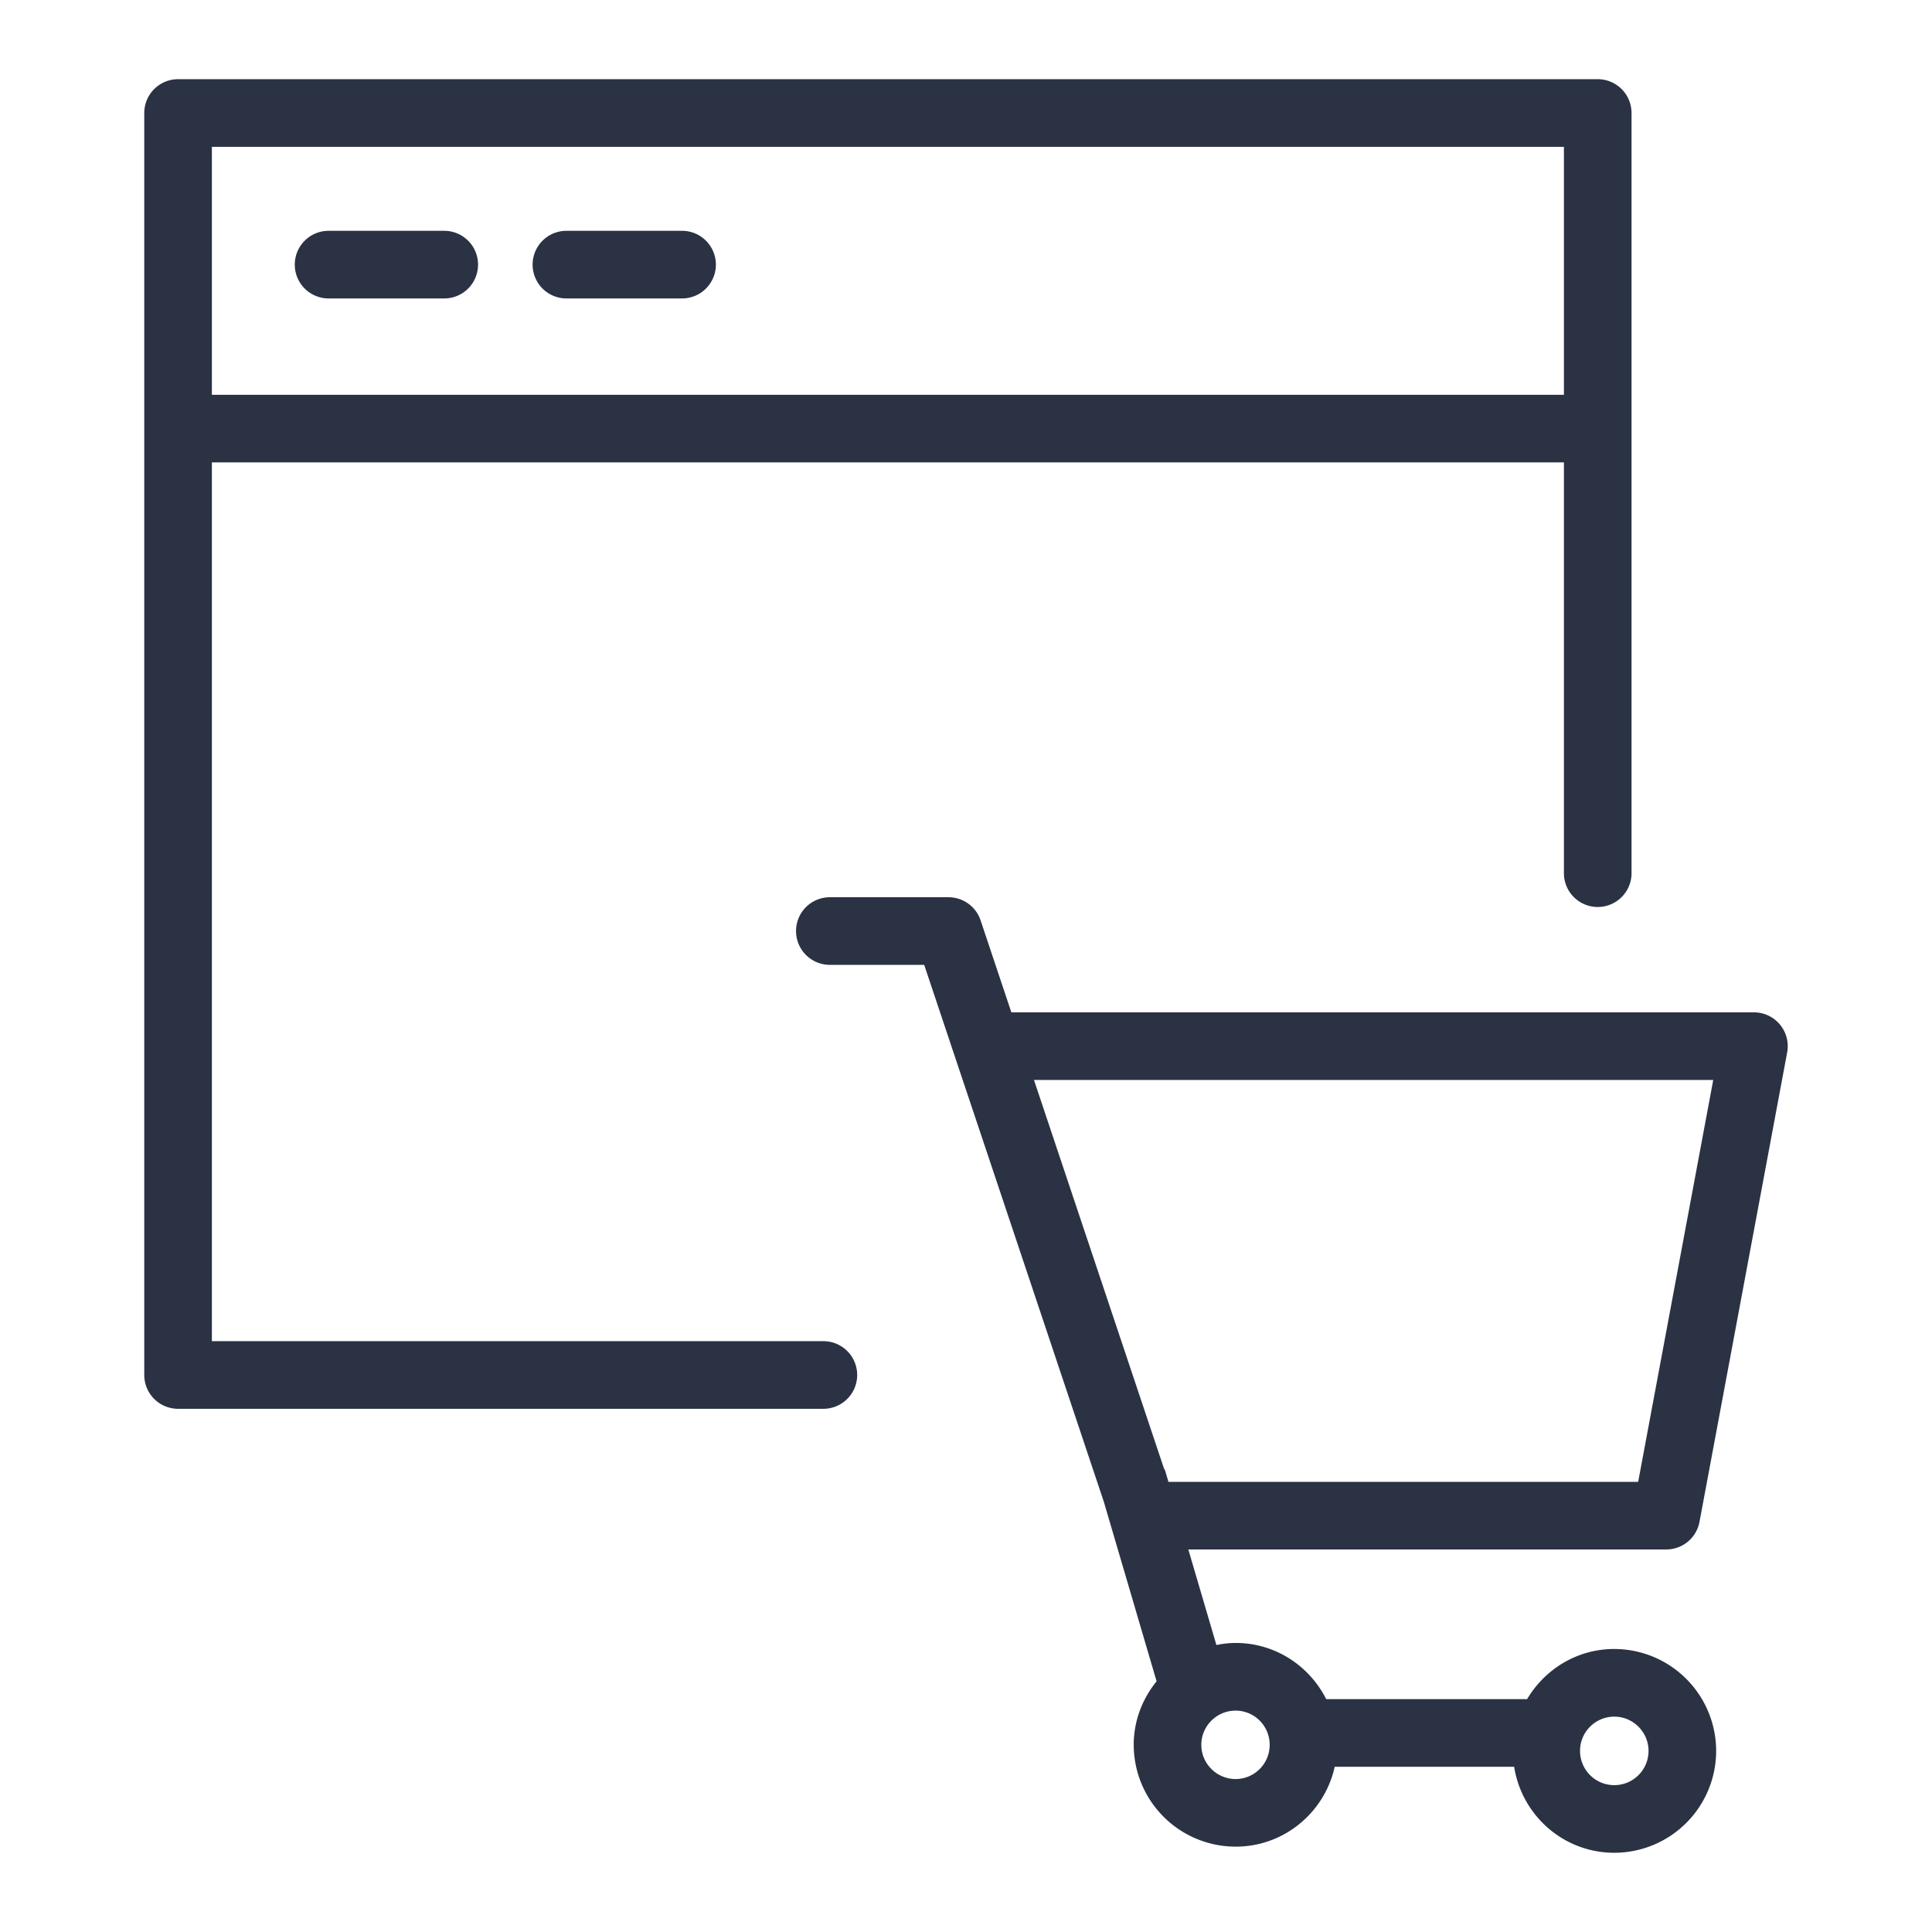 <?xml version="1.0" encoding="UTF-8"?> <svg xmlns="http://www.w3.org/2000/svg" viewBox="0 0 100 100" fill-rule="evenodd"> <g fill="#2a3244" stroke-width="0.5" stroke="#2a3244"> <path d="m57.373 77.658 2.769 9.423c-.744.876-1.211 1.994-1.211 3.23a5.03 5.03 0 0 0 5.029 5.021c2.459 0 4.499-1.789 4.919-4.135h9.711c.286 2.498 2.389 4.452 4.963 4.452a5.028 5.028 0 0 0 5.025-5.02 5.032 5.032 0 0 0-5.025-5.028c-1.883 0-3.507 1.056-4.366 2.596h-10.7c-.799-1.712-2.521-2.908-4.527-2.908-.406 0-.795.061-1.173.152l-1.614-5.492h25.072v.001a1.5 1.5 0 0 0 1.475-1.225l4.538-24.301a1.5 1.5 0 0 0-1.474-1.775H52.168l-1.65-4.934a1.5 1.5 0 0 0-1.422-1.024h-6.143a1.5 1.5 0 1 0 0 3h5.063l9.357 27.967zm31.605-22.009L84.999 76.95h-24.7l-.063-.188-.128-.434a1.406 1.406 0 0 0-.099-.243l-6.838-20.436h35.807zm-5.425 32.954c1.117 0 2.025.91 2.025 2.028a2.023 2.023 0 1 1-2.025-2.028zm-17.585 1.709a2.017 2.017 0 0 1-2.009 2.021c-1.119 0-2.029-.907-2.029-2.021s.91-2.021 2.029-2.021a2.017 2.017 0 0 1 2.009 2.021z"></path> <path d="M42.618 69.669H10.717V23.684h70.481v21.512a1.5 1.5 0 1 0 3 0V5.849a1.5 1.5 0 0 0-1.5-1.5H9.217a1.5 1.5 0 0 0-1.5 1.5v65.32a1.5 1.5 0 0 0 1.5 1.5h33.401a1.5 1.5 0 1 0 0-3zm38.58-62.32v13.335H10.717V7.349h70.481z"></path> <path d="M29.318 15.197h5.986a1.5 1.5 0 1 0 0-3h-5.986a1.5 1.5 0 1 0 0 3zm-12.31 0h5.986a1.5 1.5 0 1 0 0-3h-5.986a1.5 1.5 0 1 0 0 3z"></path> </g> </svg> 